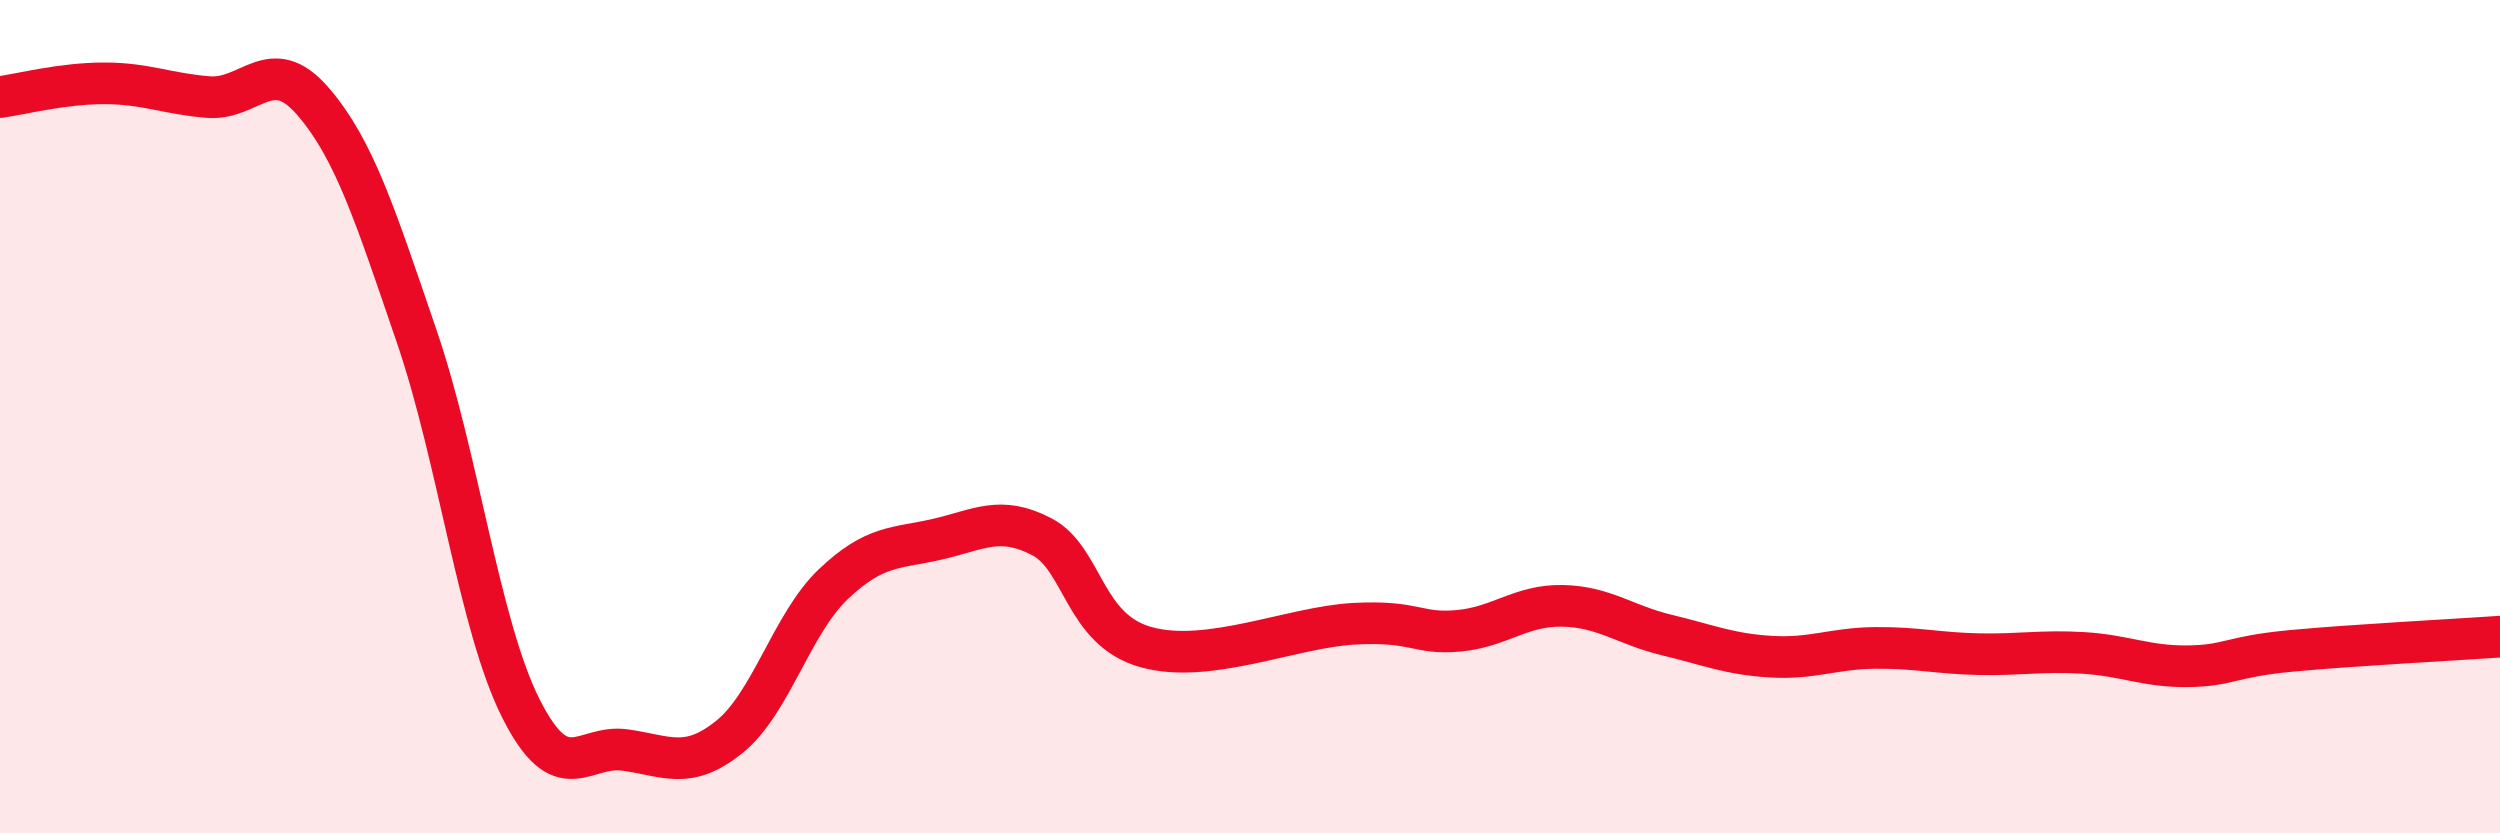 
    <svg width="60" height="20" viewBox="0 0 60 20" xmlns="http://www.w3.org/2000/svg">
      <path
        d="M 0,2.33 C 0.5,2.26 1.5,2 2.5,2 C 3.5,2 4,2.25 5,2.33 C 6,2.41 6.5,1.27 7.5,2.42 C 8.5,3.57 9,5.15 10,8.07 C 11,10.99 11.5,15.01 12.5,17 C 13.5,18.99 14,17.86 15,18 C 16,18.14 16.5,18.49 17.5,17.69 C 18.5,16.89 19,14.97 20,14.02 C 21,13.07 21.5,13.17 22.5,12.94 C 23.5,12.71 24,12.36 25,12.88 C 26,13.4 26,15.11 27.5,15.53 C 29,15.95 31,15.05 32.5,14.97 C 34,14.89 34,15.23 35,15.14 C 36,15.05 36.5,14.52 37.5,14.54 C 38.5,14.56 39,15 40,15.24 C 41,15.48 41.5,15.7 42.5,15.76 C 43.5,15.82 44,15.56 45,15.55 C 46,15.54 46.5,15.68 47.5,15.7 C 48.5,15.72 49,15.61 50,15.67 C 51,15.73 51.5,16 52.5,15.99 C 53.5,15.98 53.5,15.76 55,15.62 C 56.5,15.48 59,15.35 60,15.28L60 20L0 20Z"
        fill="#EB0A25"
        opacity="0.1"
        stroke-linecap="round"
        stroke-linejoin="round"
      />
      <path
        d="M 0,2.33 C 0.5,2.26 1.5,2 2.5,2 C 3.5,2 4,2.25 5,2.33 C 6,2.41 6.5,1.27 7.5,2.42 C 8.5,3.57 9,5.15 10,8.07 C 11,10.99 11.5,15.01 12.5,17 C 13.5,18.99 14,17.86 15,18 C 16,18.14 16.5,18.49 17.5,17.69 C 18.5,16.89 19,14.97 20,14.02 C 21,13.07 21.5,13.17 22.5,12.94 C 23.5,12.71 24,12.36 25,12.88 C 26,13.4 26,15.11 27.5,15.53 C 29,15.95 31,15.05 32.5,14.97 C 34,14.89 34,15.23 35,15.14 C 36,15.05 36.5,14.52 37.5,14.54 C 38.5,14.56 39,15 40,15.24 C 41,15.48 41.5,15.7 42.5,15.76 C 43.5,15.82 44,15.56 45,15.55 C 46,15.54 46.5,15.68 47.5,15.7 C 48.5,15.72 49,15.61 50,15.67 C 51,15.73 51.5,16 52.5,15.99 C 53.5,15.98 53.5,15.76 55,15.62 C 56.5,15.48 59,15.35 60,15.28"
        stroke="#EB0A25"
        stroke-width="1"
        fill="none"
        stroke-linecap="round"
        stroke-linejoin="round"
      />
    </svg>
  